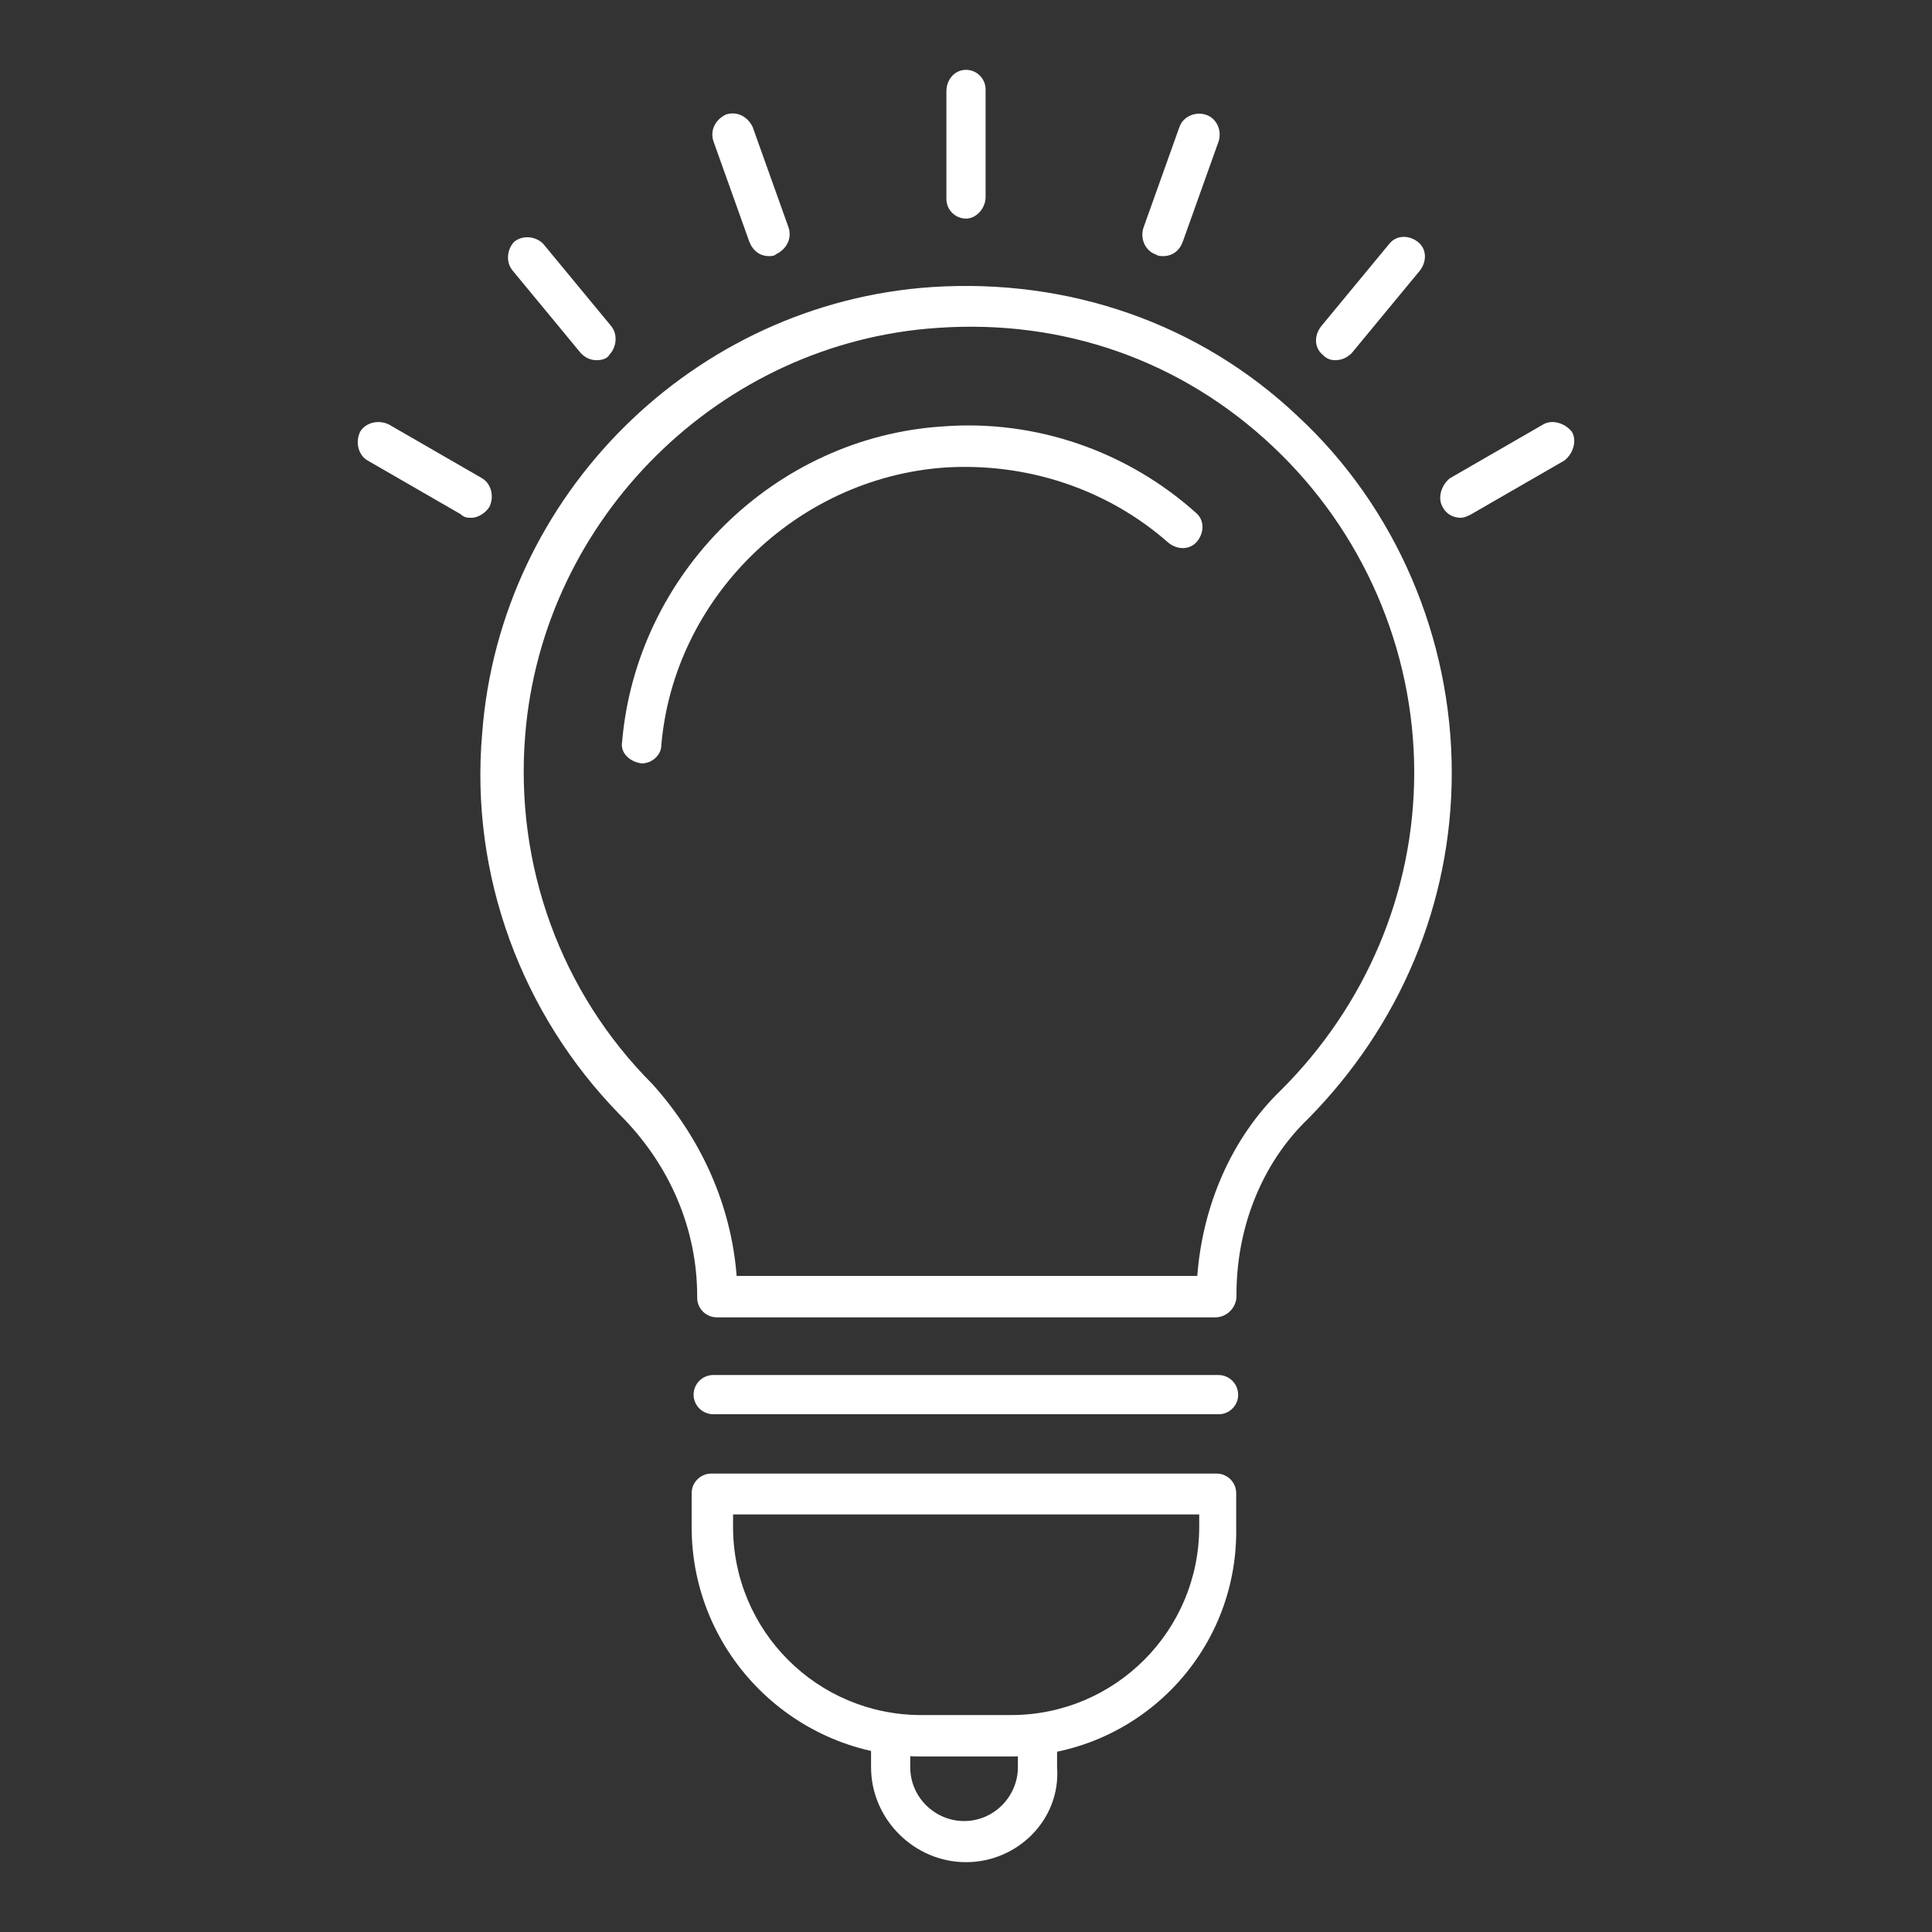 <?xml version="1.0" encoding="utf-8"?>
<!-- Generator: Adobe Illustrator 23.0.3, SVG Export Plug-In . SVG Version: 6.00 Build 0)  -->
<svg version="1.1" id="Vrstva_1" xmlns="http://www.w3.org/2000/svg" xmlns:xlink="http://www.w3.org/1999/xlink" x="0px" y="0px"
	 viewBox="0 0 700 700" style="enable-background:new 0 0 700 700;" xml:space="preserve">
<rect x="0" y="0" width="700" height="700" fill="#333333" stroke="none"/>
<style type="text/css">
	.st0{fill:#FFFFFF;}
</style>
<g>
	<path class="st0" d="M440.3,477.3H259.7c-3.9,0-7.1-3.2-7.1-7.1v-0.6c0-24-9.7-47.4-27.9-65.6c-35.7-36.4-54.5-87-50-138.3
		c6.5-86.4,76.6-155.9,163-161.7c49.4-3.2,96.8,13,132.5,46.8c35.7,33.1,55.8,80.5,55.8,129.2c0,47.4-18.8,91.6-52,125.3
		c-16.9,16.2-26,39.6-26,63.6v0.6C448.1,473.4,444.8,477.3,440.3,477.3L440.3,477.3z M266.9,462.3h166.9c1.9-25.3,12.3-50,30.5-67.5
		c30.5-30.5,48.1-71.4,48.1-114.9c0-44.8-18.8-87.7-51.3-118.2c-33.1-31.2-76-46.1-121.4-42.9C261,124,196.7,187.6,190.3,266.2
		c-3.9,47.4,13,93.5,46.1,126.6C253.9,412.3,264.9,436.4,266.9,462.3L266.9,462.3z"/>
	<path class="st0" d="M232.5,276.6C232.5,276.6,231.8,276.6,232.5,276.6c-4.5-0.6-7.8-3.9-7.1-7.8c5.2-61,55.2-110.4,116.2-114.3
		c33.8-2.6,66.9,9.1,91.6,31.2c3.2,2.6,3.2,7.1,0.6,10.4c-2.6,3.2-7.1,3.2-10.4,0.6c-22.1-19.5-51.3-29.2-81.2-27.3
		c-53.9,3.9-98.1,47.4-102.6,100.7C239.6,273.4,236.4,276.6,232.5,276.6L232.5,276.6z"/>
	<path class="st0" d="M441.6,512.4H258.4c-3.9,0-7.1-3.2-7.1-7.1c0-3.9,3.2-7.1,7.1-7.1h183.1c3.9,0,7.1,3.2,7.1,7.1
		C448.7,509.1,445.5,512.4,441.6,512.4L441.6,512.4z"/>
	<path class="st0" d="M366.2,636.4h-32.5c-45.5,0-83.1-37-83.1-83.1v-12.3c0-3.9,3.2-7.1,7.1-7.1h183.1c3.9,0,7.1,3.2,7.1,7.1v12.3
		C448.7,599.4,411.7,636.4,366.2,636.4L366.2,636.4z M265.6,548.7v4.5c0,37.7,30.5,68.2,68.2,68.2h32.5c37.7,0,68.2-30.5,68.2-68.2
		v-4.5H265.6z"/>
	<path class="st0" d="M350,674.7c-18.8,0-34.4-15.6-34.4-34.4v-9.7c0-3.9,3.2-7.1,7.1-7.1s7.1,3.2,7.1,7.1v9.7
		c0,11,9.1,19.5,19.5,19.5c11,0,19.5-9.1,19.5-19.5v-9.7c0-3.9,3.2-7.1,7.1-7.1c3.9,0,7.1,3.2,7.1,7.1v9.7
		C384.4,659.1,368.8,674.7,350,674.7L350,674.7z"/>
	<path class="st0" d="M350,79.2c-3.9,0-7.1-3.2-7.1-7.1v-39c0-4.5,3.2-7.8,7.1-7.8s7.1,3.2,7.1,7.1v39
		C357.1,75.3,353.9,79.2,350,79.2z"/>
	<path class="st0" d="M278.6,92.8c-3.2,0-5.8-1.9-7.1-5.2l-13-36.4c-1.3-3.9,0.6-7.8,4.5-9.7c3.9-1.3,7.8,0.6,9.7,4.5l13,36.4
		c1.3,3.9-0.6,7.8-4.5,9.7C280.5,92.8,279.2,92.8,278.6,92.8L278.6,92.8z"/>
	<path class="st0" d="M216.2,130.5c-1.9,0-3.9-0.6-5.8-2.6L185.7,98c-2.6-3.2-1.9-7.8,0.6-10.4c3.2-2.6,7.8-1.9,10.4,0.6l24.7,29.9
		c2.6,3.2,1.9,7.8-0.6,10.4C220.1,129.9,218.2,130.5,216.2,130.5L216.2,130.5z"/>
	<path class="st0" d="M170.8,187.6c-1.3,0-2.6,0-3.9-1.3l-33.8-19.5c-3.2-1.9-4.5-6.5-2.6-10.4c1.9-3.2,6.5-4.5,10.4-2.6l33.8,19.5
		c3.2,1.9,4.5,6.5,2.6,10.4C176,185.7,173.4,187.6,170.8,187.6L170.8,187.6z"/>
	<path class="st0" d="M421.4,92.8c-0.6,0-1.9,0-2.6-0.6c-3.9-1.3-5.8-5.8-4.5-9.7l13-36.4c1.3-3.9,5.8-5.8,9.7-4.5
		c3.9,1.3,5.8,5.8,4.5,9.7l-13,36.4C427.3,90.9,424.7,92.8,421.4,92.8L421.4,92.8z"/>
	<path class="st0" d="M483.8,130.5c-1.9,0-3.2-0.6-4.5-1.9c-3.2-2.6-3.2-7.1-0.6-10.4l24.7-29.9c2.6-3.2,7.1-3.2,10.4-0.6
		c3.2,2.6,3.2,7.1,0.6,10.4l-24.7,29.9C487.7,129.9,485.7,130.5,483.8,130.5L483.8,130.5z"/>
	<path class="st0" d="M529.2,187.6c-2.6,0-5.2-1.3-6.5-3.9c-1.9-3.2-0.6-7.8,2.6-10.4l33.8-19.5c3.2-1.9,7.8-0.6,10.4,2.6
		c1.9,3.2,0.6,7.8-2.6,10.4l-33.8,19.5C531.8,187,530.5,187.6,529.2,187.6L529.2,187.6z"/>
</g>
</svg>
